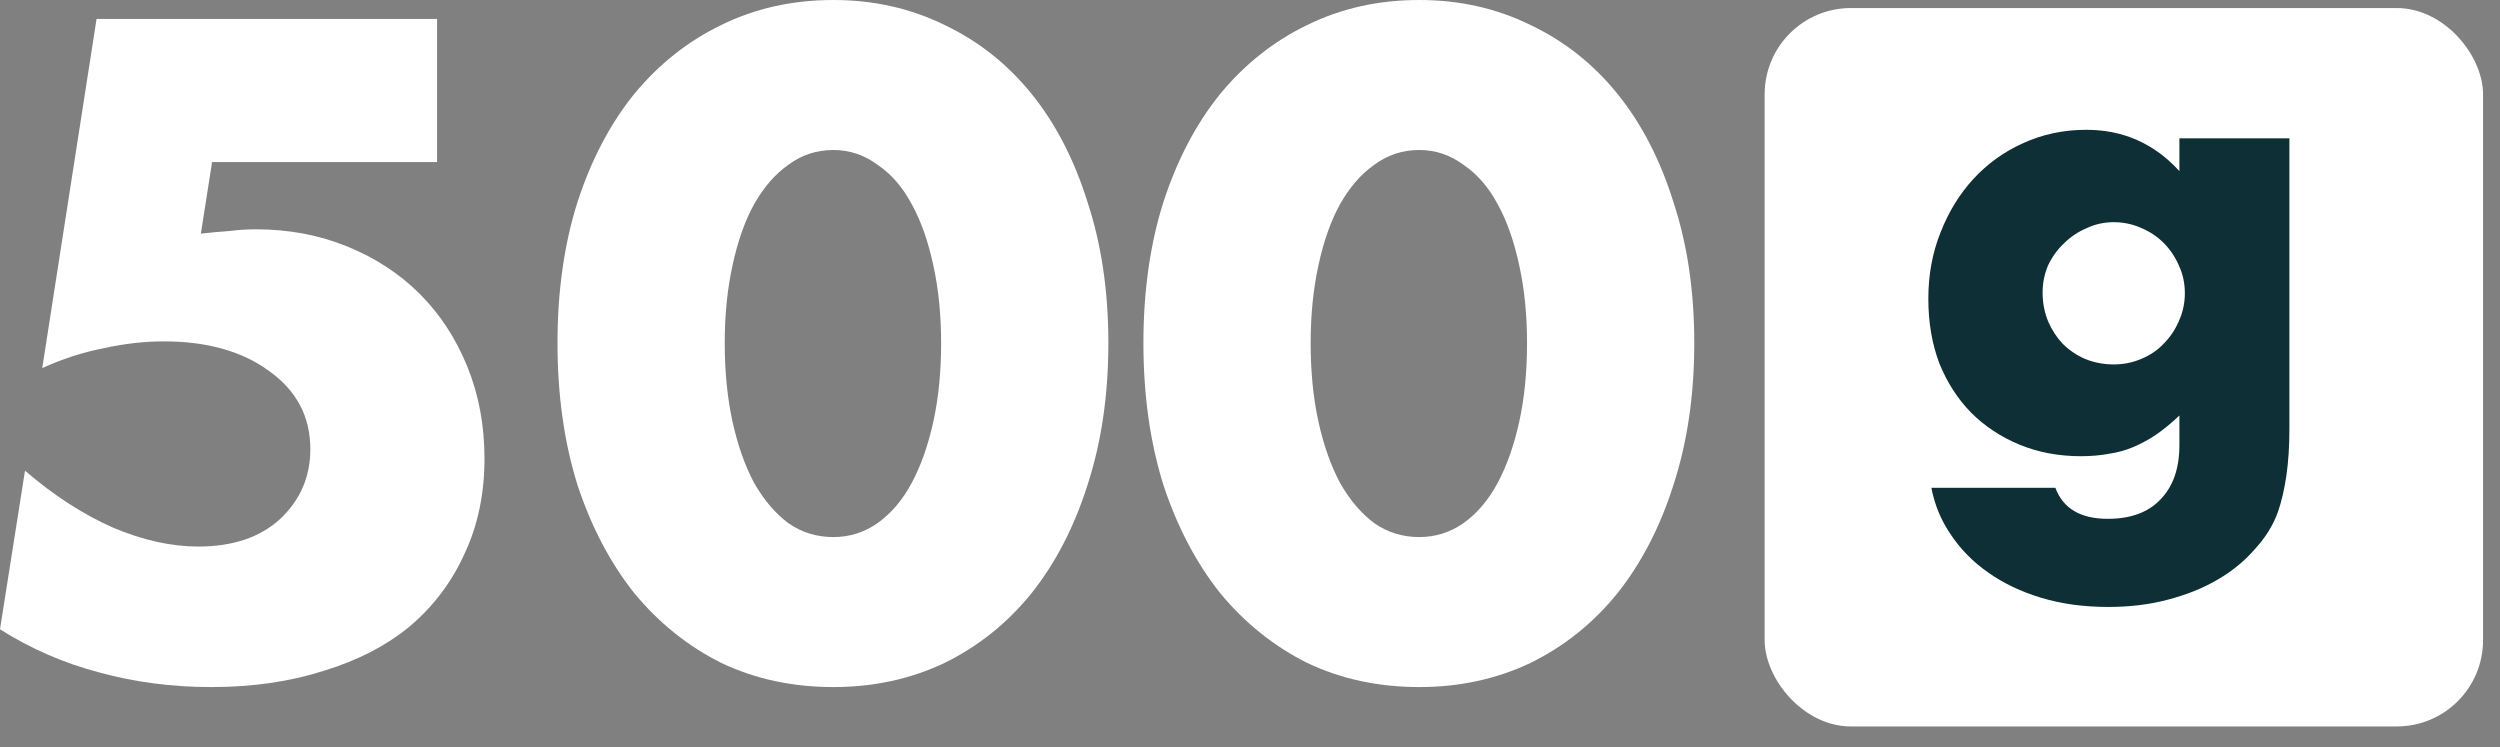 <svg width="87" height="26" viewBox="0 0 87 26" fill="none" xmlns="http://www.w3.org/2000/svg">
<rect x="0" y="0" width="87" height="26" fill="#808080" stroke="none"/>
<path d="M45.611 11.94C45.611 12.94 45.701 13.85 45.881 14.67C46.061 15.49 46.311 16.2 46.631 16.8C46.971 17.4 47.371 17.87 47.831 18.21C48.291 18.53 48.811 18.69 49.391 18.69C49.951 18.69 50.461 18.53 50.921 18.21C51.401 17.87 51.801 17.4 52.121 16.8C52.441 16.2 52.691 15.49 52.871 14.67C53.051 13.85 53.141 12.94 53.141 11.94C53.141 10.96 53.051 10.06 52.871 9.24C52.691 8.4 52.441 7.69 52.121 7.11C51.801 6.51 51.401 6.05 50.921 5.73C50.461 5.39 49.951 5.22 49.391 5.22C48.811 5.22 48.291 5.39 47.831 5.73C47.371 6.05 46.971 6.51 46.631 7.11C46.311 7.69 46.061 8.4 45.881 9.24C45.701 10.06 45.611 10.96 45.611 11.94ZM39.791 11.94C39.791 10.14 40.021 8.51 40.481 7.05C40.961 5.57 41.621 4.31 42.461 3.27C43.321 2.23 44.331 1.43 45.491 0.87C46.671 0.29 47.971 0 49.391 0C50.791 0 52.081 0.29 53.261 0.87C54.441 1.43 55.451 2.23 56.291 3.27C57.131 4.31 57.781 5.57 58.241 7.05C58.721 8.51 58.961 10.14 58.961 11.94C58.961 13.74 58.721 15.38 58.241 16.86C57.781 18.32 57.131 19.58 56.291 20.64C55.451 21.68 54.441 22.49 53.261 23.07C52.081 23.63 50.791 23.91 49.391 23.91C47.971 23.91 46.671 23.63 45.491 23.07C44.331 22.49 43.321 21.68 42.461 20.64C41.621 19.58 40.961 18.32 40.481 16.86C40.021 15.38 39.791 13.74 39.791 11.94Z" fill="white"/>
<path d="M25.221 11.94C25.221 12.94 25.311 13.85 25.491 14.67C25.671 15.49 25.921 16.2 26.241 16.8C26.581 17.4 26.981 17.87 27.441 18.21C27.901 18.53 28.421 18.69 29.001 18.69C29.561 18.69 30.071 18.53 30.531 18.21C31.011 17.87 31.411 17.4 31.731 16.8C32.051 16.2 32.301 15.49 32.481 14.67C32.661 13.85 32.751 12.94 32.751 11.94C32.751 10.96 32.661 10.06 32.481 9.24C32.301 8.4 32.051 7.69 31.731 7.11C31.411 6.51 31.011 6.05 30.531 5.73C30.071 5.39 29.561 5.22 29.001 5.22C28.421 5.22 27.901 5.39 27.441 5.73C26.981 6.05 26.581 6.51 26.241 7.11C25.921 7.69 25.671 8.4 25.491 9.24C25.311 10.06 25.221 10.96 25.221 11.94ZM19.401 11.94C19.401 10.14 19.631 8.51 20.091 7.05C20.571 5.57 21.231 4.31 22.071 3.27C22.931 2.23 23.941 1.43 25.101 0.87C26.281 0.29 27.581 0 29.001 0C30.401 0 31.691 0.29 32.871 0.87C34.051 1.43 35.061 2.23 35.901 3.27C36.741 4.31 37.391 5.57 37.851 7.05C38.331 8.51 38.571 10.14 38.571 11.94C38.571 13.74 38.331 15.38 37.851 16.86C37.391 18.32 36.741 19.58 35.901 20.64C35.061 21.68 34.051 22.49 32.871 23.07C31.691 23.63 30.401 23.91 29.001 23.91C27.581 23.91 26.281 23.63 25.101 23.07C23.941 22.49 22.931 21.68 22.071 20.64C21.231 19.58 20.571 18.32 20.091 16.86C19.631 15.38 19.401 13.74 19.401 11.94Z" fill="white"/>
<path d="M15.21 5.64H7.38L6.99 8.13C7.35 8.09 7.68 8.06 7.98 8.04C8.28 8 8.59 7.98 8.91 7.98C10.05 7.98 11.11 8.18 12.09 8.58C13.07 8.98 13.91 9.53 14.61 10.23C15.31 10.93 15.86 11.77 16.26 12.75C16.66 13.73 16.86 14.8 16.86 15.96C16.86 17.18 16.63 18.28 16.17 19.26C15.73 20.24 15.1 21.08 14.28 21.78C13.46 22.46 12.46 22.98 11.28 23.34C10.1 23.72 8.79 23.91 7.35 23.91C5.99 23.91 4.69 23.74 3.45 23.4C2.23 23.08 1.08 22.58 0 21.9L0.87 16.38C1.87 17.24 2.89 17.9 3.93 18.36C4.97 18.8 5.96 19.02 6.9 19.02C8.1 19.02 9.05 18.7 9.75 18.06C10.45 17.4 10.8 16.59 10.8 15.63C10.8 14.51 10.33 13.61 9.39 12.93C8.45 12.23 7.22 11.88 5.7 11.88C5.02 11.88 4.32 11.96 3.6 12.12C2.88 12.26 2.17 12.49 1.47 12.81L3.36 0.66H15.21V5.64Z" fill="white"/>
<rect x="61.41" y="0.28" width="25" height="25" rx="3" fill="white"/>
<path d="M71.083 10.186C71.083 10.538 71.147 10.87 71.273 11.18C71.4 11.476 71.57 11.737 71.781 11.963C72.007 12.188 72.268 12.365 72.564 12.492C72.874 12.618 73.206 12.682 73.558 12.682C73.897 12.682 74.214 12.618 74.51 12.492C74.82 12.365 75.081 12.188 75.293 11.963C75.518 11.737 75.695 11.476 75.822 11.18C75.963 10.87 76.033 10.545 76.033 10.207C76.033 9.854 75.963 9.53 75.822 9.234C75.695 8.938 75.518 8.677 75.293 8.451C75.067 8.226 74.799 8.049 74.489 7.922C74.193 7.795 73.882 7.732 73.558 7.732C73.22 7.732 72.902 7.803 72.606 7.944C72.31 8.07 72.049 8.247 71.823 8.472C71.598 8.684 71.415 8.938 71.273 9.234C71.147 9.53 71.083 9.847 71.083 10.186ZM79.671 4.813V14.924C79.671 15.531 79.636 16.074 79.566 16.553C79.495 17.033 79.397 17.456 79.27 17.822C79.1 18.288 78.832 18.718 78.466 19.113C78.113 19.522 77.683 19.874 77.175 20.17C76.668 20.467 76.09 20.699 75.441 20.869C74.806 21.038 74.115 21.122 73.368 21.122C72.522 21.122 71.746 21.017 71.041 20.805C70.336 20.593 69.715 20.297 69.179 19.917C68.657 19.55 68.227 19.113 67.889 18.605C67.55 18.111 67.325 17.569 67.212 16.976H71.527C71.795 17.695 72.402 18.055 73.347 18.055C74.15 18.055 74.764 17.829 75.187 17.378C75.624 16.927 75.843 16.299 75.843 15.495V14.459C75.561 14.727 75.286 14.953 75.018 15.136C74.764 15.305 74.503 15.446 74.235 15.559C73.967 15.672 73.685 15.749 73.389 15.792C73.093 15.848 72.768 15.876 72.416 15.876C71.64 15.876 70.928 15.742 70.279 15.474C69.63 15.206 69.066 14.833 68.587 14.353C68.121 13.874 67.755 13.303 67.487 12.64C67.233 11.963 67.106 11.215 67.106 10.397C67.106 9.565 67.247 8.797 67.529 8.092C67.811 7.372 68.192 6.752 68.671 6.23C69.165 5.694 69.743 5.278 70.406 4.982C71.083 4.672 71.816 4.517 72.606 4.517C73.889 4.517 74.968 4.996 75.843 5.955V4.813H79.671Z" fill="#0F2F36"/>
</svg>
